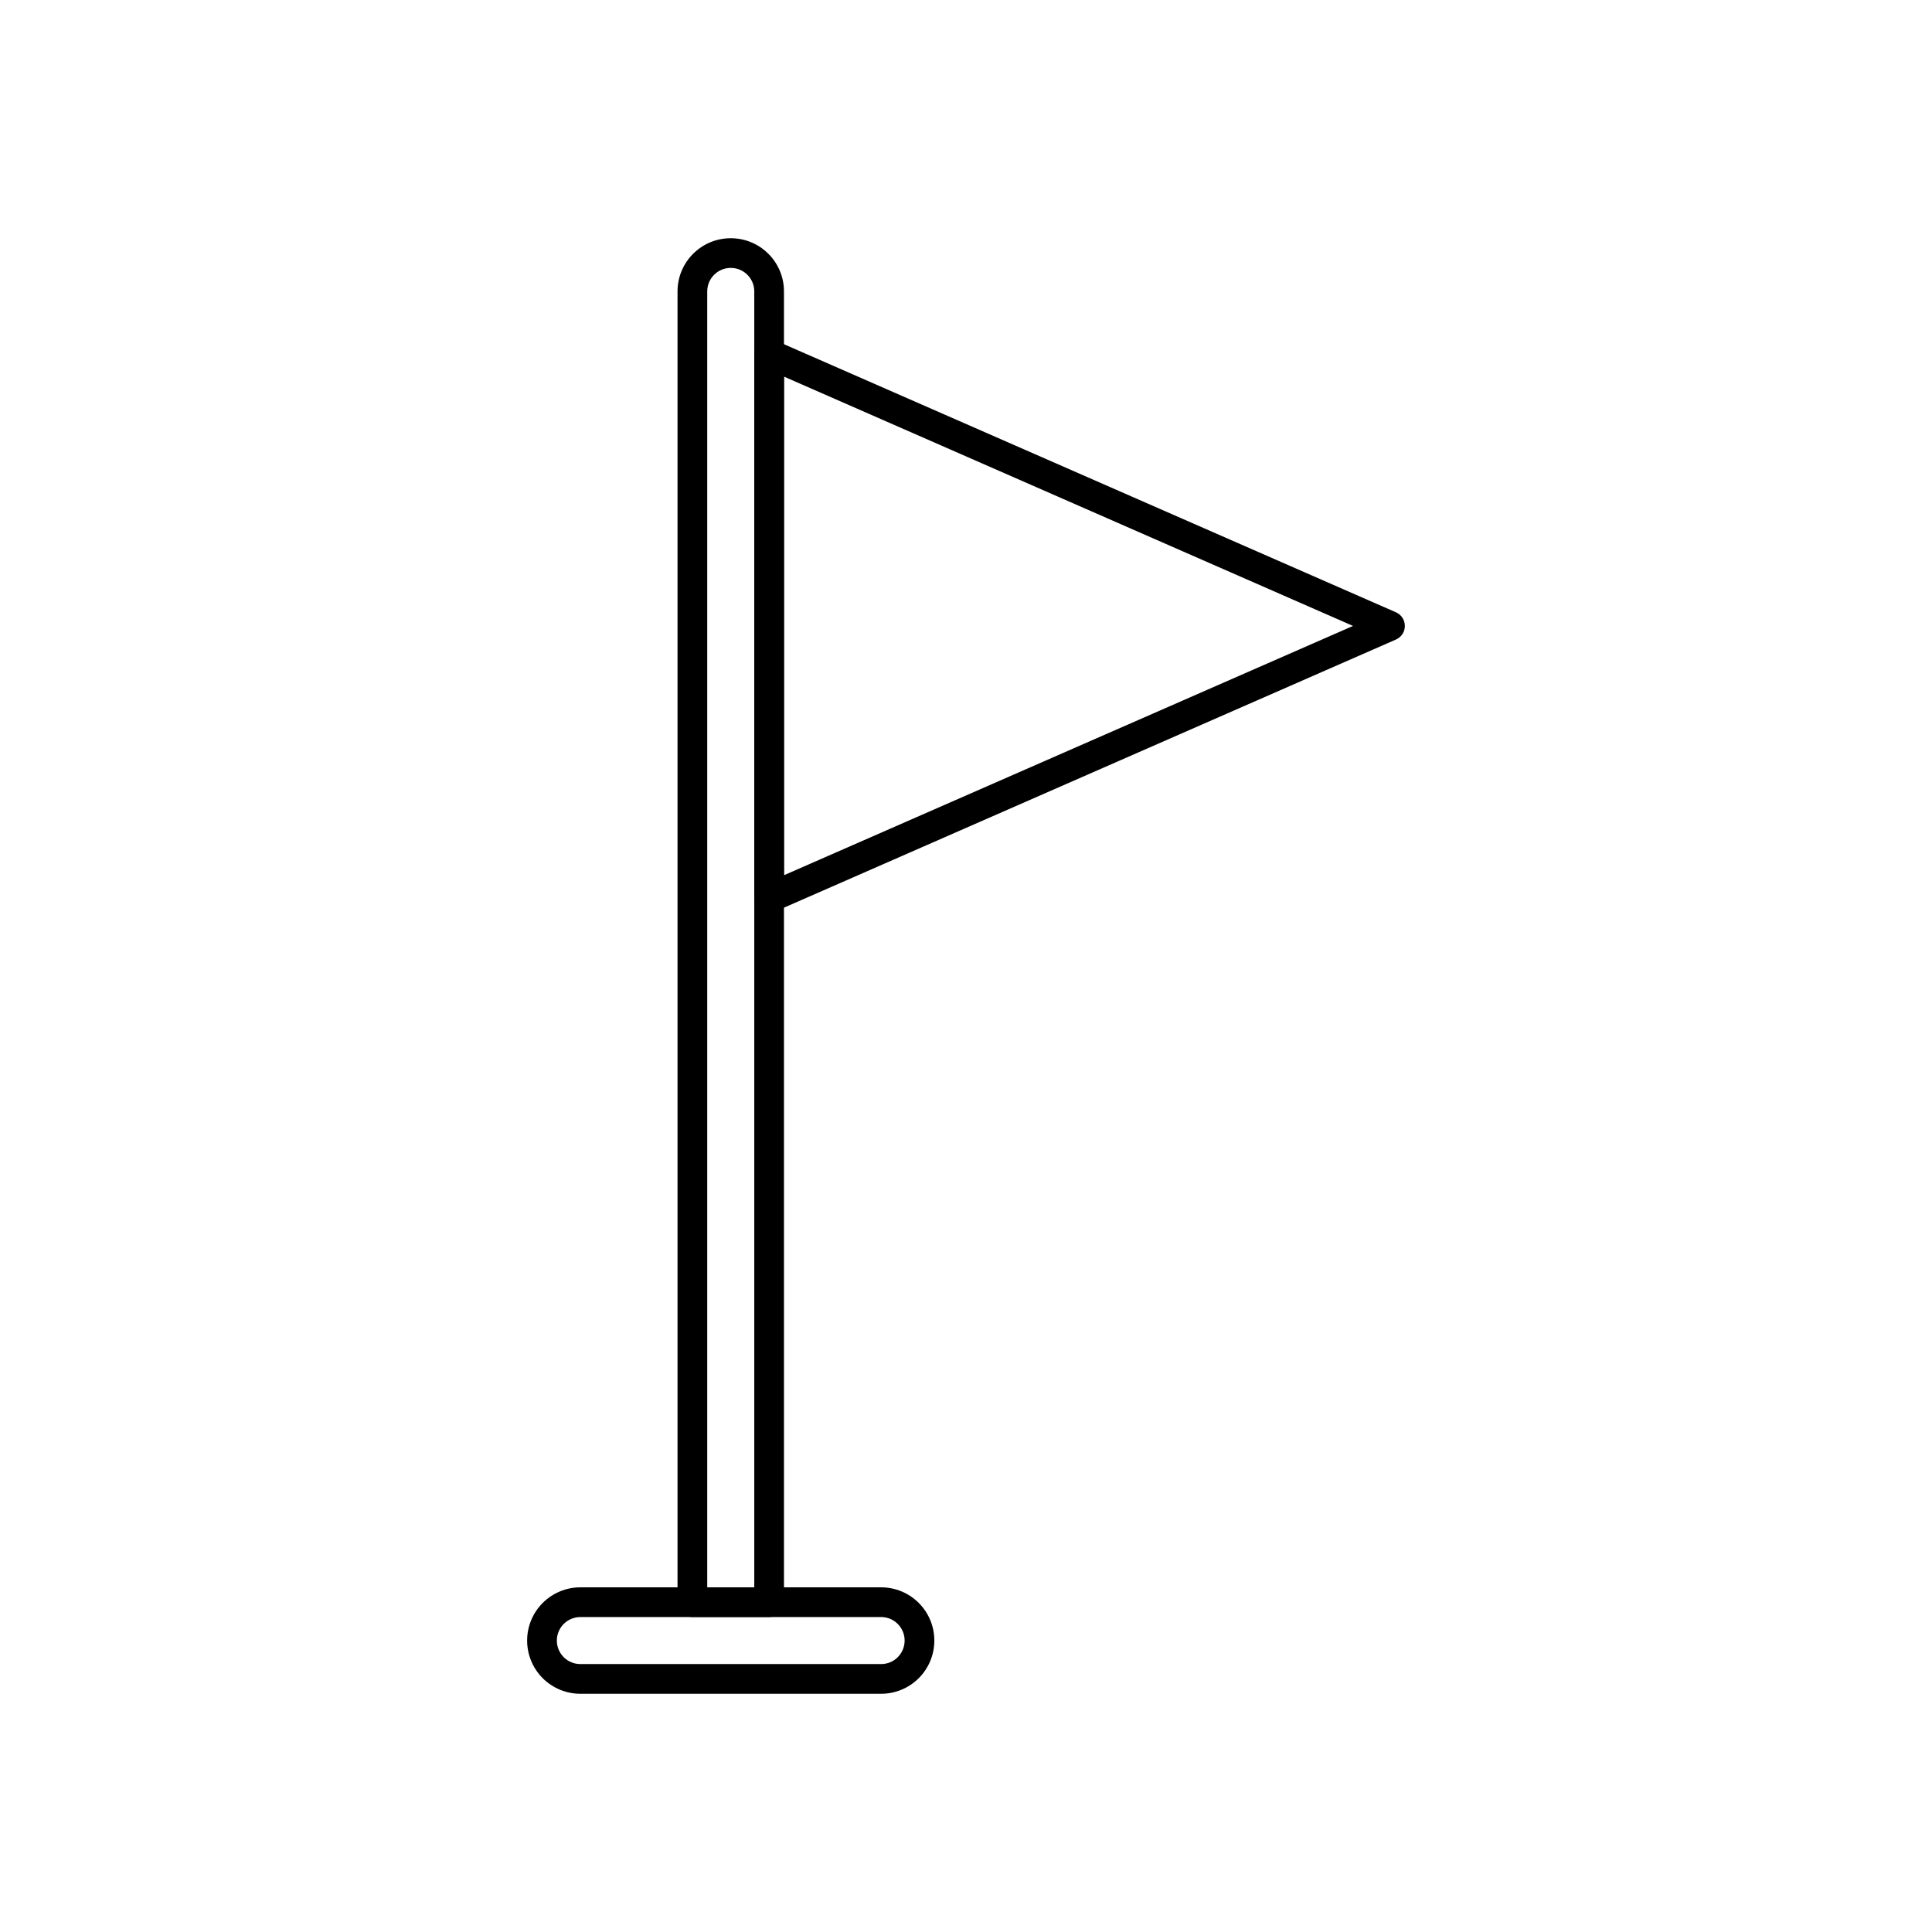 <?xml version="1.0" encoding="UTF-8"?>
<!-- Uploaded to: ICON Repo, www.svgrepo.com, Generator: ICON Repo Mixer Tools -->
<svg fill="#000000" width="800px" height="800px" version="1.1" viewBox="144 144 512 512" xmlns="http://www.w3.org/2000/svg">
 <g fill-rule="evenodd">
  <path d="m351.76 221.22c0-7.777-6.312-14.086-14.09-14.086h-0.027c-7.785 0-14.09 6.309-14.09 14.086v347.38c0 2.172 1.766 3.93 3.938 3.93h20.332c2.172 0 3.938-1.758 3.938-3.93zm-7.871 0v343.44h-12.465v-343.44c0-3.434 2.789-6.219 6.219-6.219h0.027c3.43 0 6.219 2.785 6.219 6.219z"/>
  <path d="m513.95 313.48c1.426-0.625 2.352-2.043 2.352-3.602 0-1.566-0.926-2.984-2.352-3.609l-164.54-72.082c-1.219-0.539-2.625-0.422-3.731 0.309-1.113 0.73-1.789 1.965-1.789 3.293v144.18c0 1.328 0.676 2.57 1.789 3.293 1.105 0.73 2.512 0.844 3.731 0.309zm-11.387-3.602-150.79 66.062v-132.13z"/>
  <path d="m297.79 564.66c-3.738 0-7.32 1.488-9.965 4.133-2.641 2.637-4.129 6.227-4.129 9.961v0.023c0 3.738 1.488 7.32 4.129 9.965 2.644 2.637 6.227 4.125 9.965 4.125h79.727c3.738 0 7.32-1.488 9.961-4.125 2.644-2.644 4.129-6.227 4.129-9.965v-0.023c0-3.734-1.484-7.324-4.129-9.961-2.641-2.644-6.223-4.133-9.961-4.133zm0 7.875h79.727c1.648 0 3.231 0.66 4.394 1.824 1.168 1.164 1.824 2.746 1.824 4.394v0.023c0 1.652-0.656 3.227-1.824 4.398-1.164 1.164-2.746 1.82-4.394 1.82h-79.727c-1.648 0-3.231-0.656-4.398-1.82-1.164-1.172-1.82-2.746-1.82-4.398v-0.023c0-1.648 0.656-3.231 1.82-4.394 1.168-1.164 2.75-1.824 4.398-1.824z"/>
 </g>
</svg>